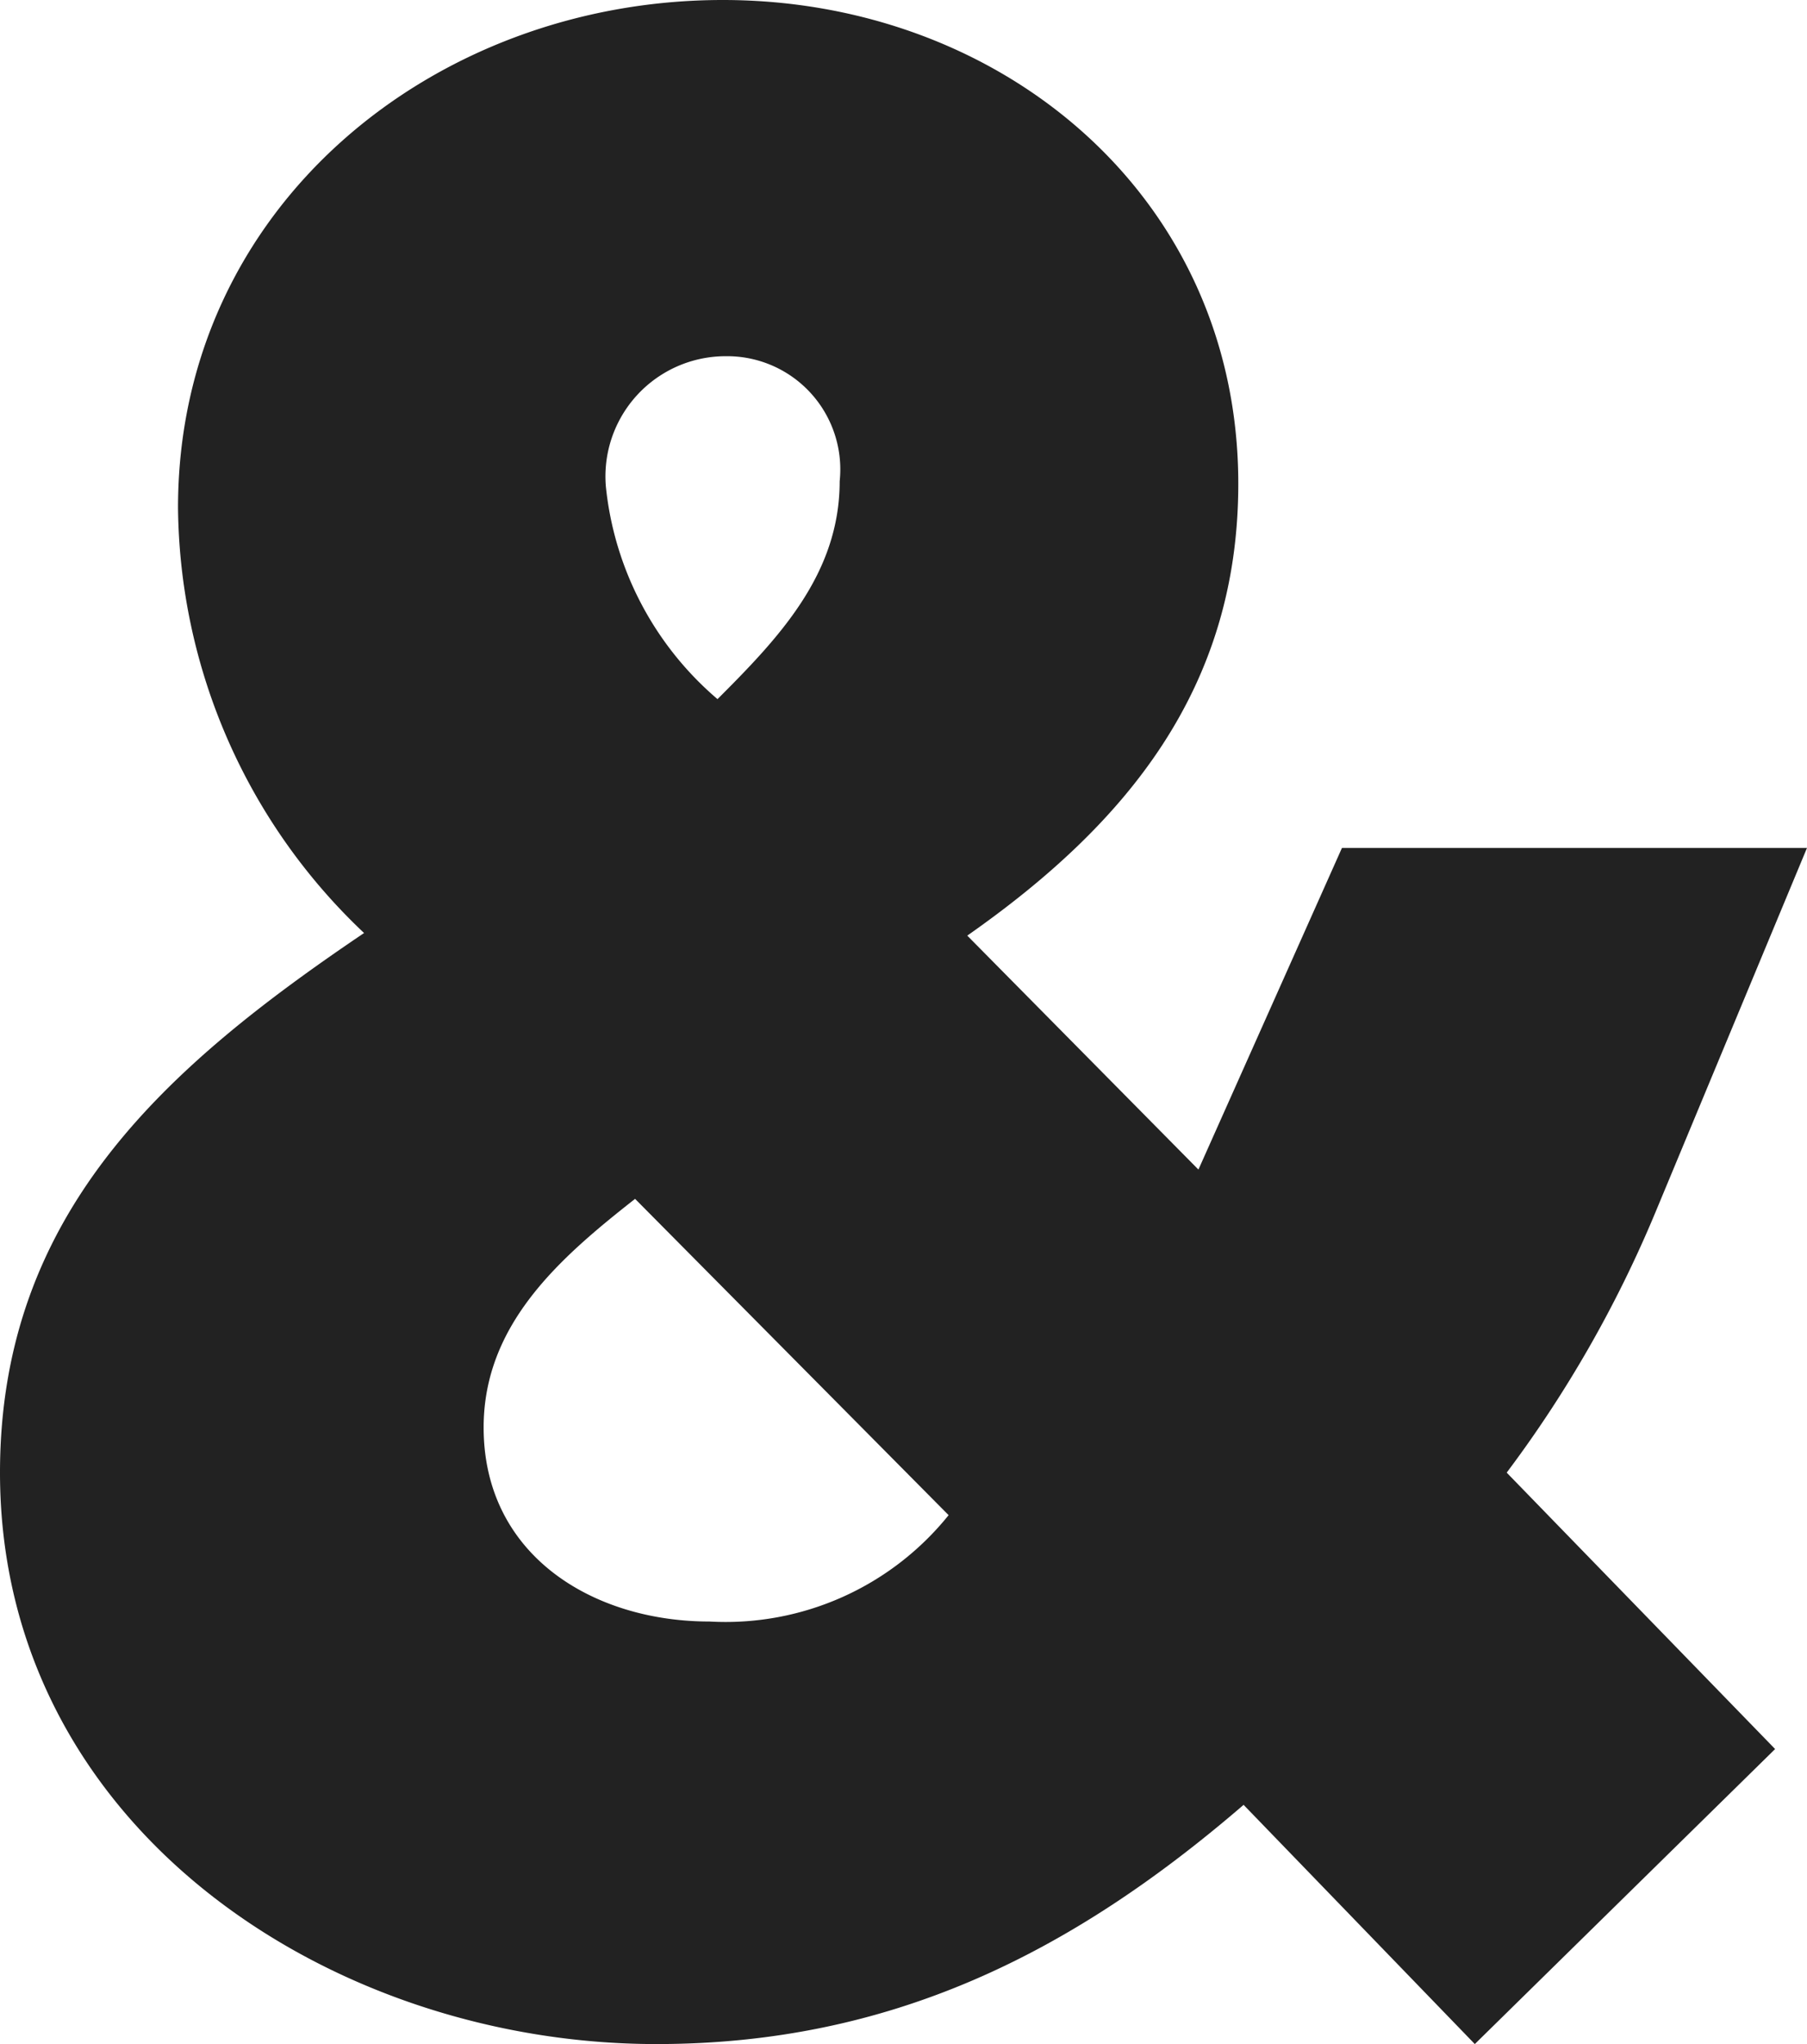 <svg id="レイヤー_1" data-name="レイヤー 1" xmlns="http://www.w3.org/2000/svg" viewBox="0 0 32.644 36.915"><defs><style>.cls-1{fill:#222;}</style></defs><title>txt_and</title><path class="cls-1" d="M29.907,21.891a21.738,21.738,0,0,1-2.688,4.704l4.849,4.992L26.643,36.915l-4.177-4.32C19.346,35.283,16.081,36.915,11.857,36.915,5.952,36.915,0,32.979,0,26.595,0,21.891,3.024,19.25,6.577,16.85A10.693,10.693,0,0,1,3.216,9.169C3.216,3.744,7.825,0,13.058,0c5.04,0,9.312,3.553,9.312,8.736,0,3.697-2.016,6.145-4.896,8.161l4.176,4.225,2.593-5.809h8.401Zm-18.434-.24c-1.345,1.056-2.736,2.256-2.736,4.128,0,2.304,1.968,3.505,4.08,3.505a5.169,5.169,0,0,0,4.32-1.921ZM13.105,6.433a2.171,2.171,0,0,0-2.16,2.353,5.825,5.825,0,0,0,2.017,3.84c1.104-1.104,2.207-2.256,2.207-3.936A2.044,2.044,0,0,0,13.105,6.433Z"/></svg>